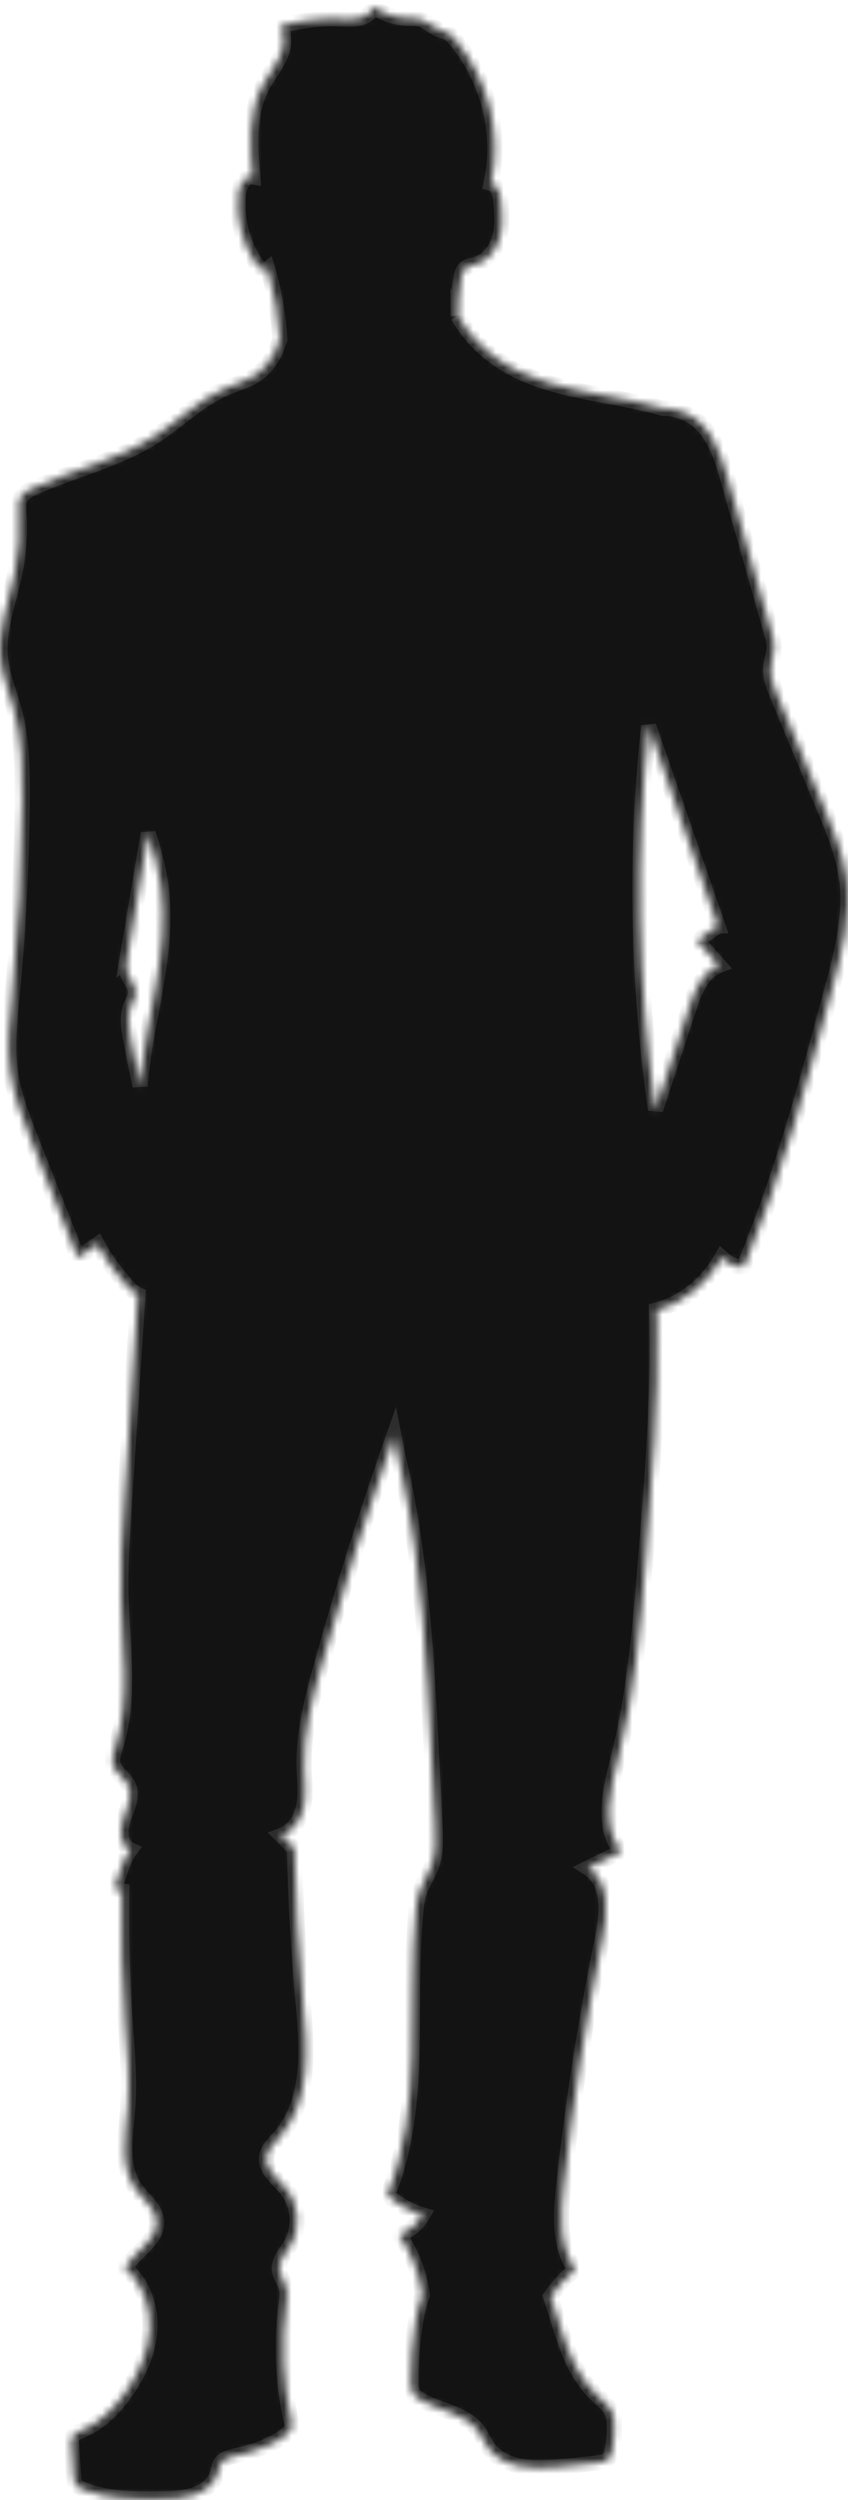 <?xml version="1.0" encoding="UTF-8"?> <svg xmlns="http://www.w3.org/2000/svg" width="112" height="330" viewBox="0 0 112 330" fill="none"><mask id="path-1-inside-1_33_80804" fill="white"><path d="M111.743 115.545C111.295 112.549 110.114 109.693 108.946 106.872C106.845 101.816 104.743 96.748 102.642 91.692C102.182 90.58 101.71 89.433 101.785 88.239C101.834 87.303 102.22 86.39 102.245 85.454C102.257 84.74 102.058 84.037 101.859 83.347C99.92 76.535 97.98 69.712 96.041 62.9C95.084 59.541 93.728 55.749 90.309 54.438C89.278 54.028 88.345 53.864 87.5 53.888C87.376 53.853 87.264 53.818 87.152 53.782C82.216 52.425 77.032 51.957 72.146 50.435C67.086 48.867 63.045 46.128 60.484 41.704C60.484 41.704 60.484 41.704 60.484 41.715C60.484 40.007 60.621 38.298 60.919 36.612C61.006 36.133 61.131 35.606 61.553 35.313C61.852 35.103 62.237 35.068 62.598 34.986C64.289 34.588 65.482 33.09 65.954 31.521C66.427 29.941 66.303 28.279 66.166 26.641C66.091 25.681 65.843 24.499 64.86 24.206C66.315 17.605 64.512 10.43 60.062 5.14C59.813 4.848 59.564 4.555 59.229 4.368C58.831 4.134 58.358 4.052 57.923 3.876C57.115 3.537 56.493 2.858 55.648 2.589C55.051 2.401 54.405 2.437 53.783 2.413C52.167 2.343 50.588 1.793 49.307 0.88C49.096 1.676 48.276 2.214 47.443 2.413C46.597 2.612 45.715 2.53 44.857 2.495C42.196 2.39 39.511 2.717 36.975 3.478C37.733 4.695 37.522 6.252 36.925 7.551C36.328 8.85 35.408 9.974 34.724 11.226C32.735 14.901 33.034 19.244 33.382 23.352C32.275 23.153 31.629 24.487 31.504 25.54C31.156 28.747 31.964 32.048 33.767 34.775C34.115 35.302 34.824 35.863 35.334 35.477C36.241 38.52 36.776 41.669 36.95 44.829C36.664 45.496 36.465 46.268 36.204 46.713C35.582 47.802 34.824 48.808 33.742 49.522C32.598 50.283 31.218 50.634 29.938 51.172C26.332 52.682 23.61 55.55 20.34 57.633C15.479 60.746 9.586 62.045 4.29 64.457C3.743 64.702 3.171 64.995 2.835 65.475C2.4 66.095 2.462 66.903 2.512 67.652C2.686 70.367 2.487 73.094 1.928 75.763C1.157 79.473 -0.322 83.16 0.063 86.917C0.299 89.257 1.256 91.481 1.878 93.764C2.922 97.638 2.972 101.664 2.935 105.655C2.86 114.293 2.413 122.918 1.592 131.521C1.281 134.798 0.921 138.11 1.356 141.376C1.791 144.571 2.997 147.638 4.19 150.657C6.217 155.772 8.231 160.887 10.258 166.001C11.14 165.451 11.998 164.866 12.856 164.269C13.888 166.259 15.429 168.167 16.486 169.407C16.971 169.992 17.53 170.566 18.227 170.894C18.202 171.303 18.165 171.701 18.14 172.099C17.555 181.029 16.983 189.971 16.399 198.901C16.138 202.881 15.889 206.86 15.989 210.84C16.15 217.406 17.269 224.136 15.293 230.444C15.019 231.31 14.683 232.246 14.994 233.101C15.342 234.061 16.412 234.646 16.884 235.559C17.617 236.94 16.847 238.555 16.325 240.018C15.802 241.481 15.74 243.471 17.207 244.161C16.126 245.566 15.765 247.684 15.094 249.311C15.429 249.393 15.765 249.475 16.088 249.557C15.989 255.397 16.138 261.249 16.548 267.09C16.809 270.8 17.157 274.51 16.872 278.22C16.586 281.93 15.74 286.05 18.015 289.093C18.96 290.369 20.44 291.422 20.663 292.967C21.024 295.519 17.903 297.134 16.461 299.323C18.848 301.312 19.942 304.449 19.793 307.445C19.631 310.441 18.338 313.309 16.573 315.802C15.106 317.874 13.229 319.793 10.805 320.811C10.345 320.999 9.835 321.186 9.599 321.595C9.412 321.912 9.425 322.309 9.449 322.672C9.536 324.03 9.623 325.376 9.71 326.734C9.735 327.167 9.773 327.623 10.046 327.986C10.295 328.314 10.693 328.501 11.09 328.665C14.211 329.894 17.704 329.882 21.086 329.847C22.603 329.835 24.144 329.812 25.574 329.344C27.004 328.875 28.322 327.881 28.732 326.5C28.881 325.973 28.919 325.376 29.291 324.955C29.602 324.603 30.099 324.44 30.572 324.311C32.089 323.901 33.655 323.609 35.072 322.941C36.49 322.274 38.84 321.268 38.516 319.816C37.348 314.632 37.111 309.271 37.808 304.016C37.895 303.361 37.994 302.682 37.833 302.038C37.621 301.195 36.987 300.47 36.9 299.604C36.788 298.41 37.745 297.391 38.367 296.35C39.735 294.056 39.498 290.989 37.783 288.906C36.701 287.583 34.986 286.366 35.209 284.704C35.346 283.698 36.179 282.937 36.875 282.153C41.127 277.354 40.593 270.39 40.021 264.164C39.411 257.457 39.026 250.727 38.889 243.986C38.317 243.424 37.745 242.85 37.174 242.289C38.815 241.68 39.809 240.03 40.12 238.391C40.443 236.753 40.219 235.067 40.17 233.405C40.033 228.805 41.214 224.276 42.457 219.828C45.292 209.634 48.499 199.534 52.018 189.538C52.353 191.306 52.764 193.061 53.137 194.805C55.735 207.001 56.382 219.489 57.003 231.919C57.152 234.88 57.302 237.841 57.451 240.79C57.55 242.651 57.625 244.559 56.978 246.315C56.543 247.485 55.797 248.55 55.399 249.732C55.101 250.598 55.002 251.5 54.914 252.401C53.733 264.924 55.971 278.021 51.16 289.749C52.478 290.942 54.082 291.844 55.834 292.37C55.151 293.541 54.032 294.477 52.726 294.992C54.355 297.38 55.399 300.118 55.785 302.939C55.337 304.086 55.076 305.315 54.877 306.509C54.467 309.072 54.256 311.67 54.256 314.269C54.256 314.889 54.281 315.556 54.654 316.071C54.89 316.387 55.238 316.621 55.586 316.82C58.06 318.201 61.33 318.552 63.045 320.741C63.667 321.537 64.003 322.497 64.624 323.293C65.544 324.475 67.036 325.189 68.565 325.505C70.094 325.821 71.673 325.762 73.24 325.657C75.154 325.528 77.057 325.341 78.959 325.095C79.456 325.025 79.991 324.943 80.351 324.603C80.662 324.311 80.774 323.878 80.849 323.468C81.072 322.356 81.159 321.221 81.134 320.097C81.122 319.536 81.072 318.962 80.849 318.435C80.451 317.499 79.58 316.855 78.822 316.141C76.41 313.859 75.13 310.734 74.16 307.633C73.687 306.123 73.227 304.636 72.73 303.15C73.638 301.839 74.719 300.633 75.975 299.604C73.774 296.408 74.048 292.288 74.458 288.508C75.639 277.6 77.343 266.75 79.555 255.982C80.239 252.647 80.637 248.48 77.666 246.572C79.133 245.858 80.587 245.133 82.054 244.419C79.332 240.966 80.625 236.144 81.681 231.954C83.832 223.503 84.541 214.796 85.249 206.123C86.107 195.624 86.965 185.102 86.766 174.569C86.766 174.007 86.741 173.457 86.717 172.93C90.372 171.959 93.505 169.29 95.332 166.025C96.178 166.774 97.197 167.417 98.279 167.137C103.227 155.327 106.546 142.979 109.866 130.667C111.196 125.716 112.539 120.613 111.78 115.557L111.743 115.545ZM16.809 126.418C17.729 120.952 18.662 115.486 19.582 110.009C20.303 112.315 20.937 114.632 21.26 117.008C22.441 125.786 19.196 134.517 18.5 143.354C18.065 141.294 17.642 139.246 17.257 137.174C16.983 135.676 16.722 134.096 17.319 132.68C17.543 132.165 17.866 131.661 17.903 131.1C17.965 130.081 17.033 129.262 16.772 128.267C16.61 127.659 16.722 127.027 16.822 126.406L16.809 126.418ZM94.798 122.205C93.89 122.86 92.983 123.515 92.075 124.171C93.045 125.259 94.002 126.348 94.972 127.436C92.721 128.302 91.764 130.737 91.043 132.925C89.551 137.443 88.059 141.961 86.58 146.479C84.18 129.707 83.87 112.677 85.672 95.847C86.381 97.907 87.102 99.955 87.811 102.015C90.148 108.745 92.473 115.475 94.81 122.205H94.798Z"></path></mask><path d="M111.743 115.545C111.295 112.549 110.114 109.693 108.946 106.872C106.845 101.816 104.743 96.748 102.642 91.692C102.182 90.58 101.71 89.433 101.785 88.239C101.834 87.303 102.22 86.39 102.245 85.454C102.257 84.74 102.058 84.037 101.859 83.347C99.92 76.535 97.98 69.712 96.041 62.9C95.084 59.541 93.728 55.749 90.309 54.438C89.278 54.028 88.345 53.864 87.5 53.888C87.376 53.853 87.264 53.818 87.152 53.782C82.216 52.425 77.032 51.957 72.146 50.435C67.086 48.867 63.045 46.128 60.484 41.704C60.484 41.704 60.484 41.704 60.484 41.715C60.484 40.007 60.621 38.298 60.919 36.612C61.006 36.133 61.131 35.606 61.553 35.313C61.852 35.103 62.237 35.068 62.598 34.986C64.289 34.588 65.482 33.09 65.954 31.521C66.427 29.941 66.303 28.279 66.166 26.641C66.091 25.681 65.843 24.499 64.86 24.206C66.315 17.605 64.512 10.43 60.062 5.14C59.813 4.848 59.564 4.555 59.229 4.368C58.831 4.134 58.358 4.052 57.923 3.876C57.115 3.537 56.493 2.858 55.648 2.589C55.051 2.401 54.405 2.437 53.783 2.413C52.167 2.343 50.588 1.793 49.307 0.88C49.096 1.676 48.276 2.214 47.443 2.413C46.597 2.612 45.715 2.53 44.857 2.495C42.196 2.39 39.511 2.717 36.975 3.478C37.733 4.695 37.522 6.252 36.925 7.551C36.328 8.85 35.408 9.974 34.724 11.226C32.735 14.901 33.034 19.244 33.382 23.352C32.275 23.153 31.629 24.487 31.504 25.54C31.156 28.747 31.964 32.048 33.767 34.775C34.115 35.302 34.824 35.863 35.334 35.477C36.241 38.52 36.776 41.669 36.95 44.829C36.664 45.496 36.465 46.268 36.204 46.713C35.582 47.802 34.824 48.808 33.742 49.522C32.598 50.283 31.218 50.634 29.938 51.172C26.332 52.682 23.61 55.55 20.34 57.633C15.479 60.746 9.586 62.045 4.29 64.457C3.743 64.702 3.171 64.995 2.835 65.475C2.4 66.095 2.462 66.903 2.512 67.652C2.686 70.367 2.487 73.094 1.928 75.763C1.157 79.473 -0.322 83.16 0.063 86.917C0.299 89.257 1.256 91.481 1.878 93.764C2.922 97.638 2.972 101.664 2.935 105.655C2.86 114.293 2.413 122.918 1.592 131.521C1.281 134.798 0.921 138.11 1.356 141.376C1.791 144.571 2.997 147.638 4.19 150.657C6.217 155.772 8.231 160.887 10.258 166.001C11.14 165.451 11.998 164.866 12.856 164.269C13.888 166.259 15.429 168.167 16.486 169.407C16.971 169.992 17.53 170.566 18.227 170.894C18.202 171.303 18.165 171.701 18.14 172.099C17.555 181.029 16.983 189.971 16.399 198.901C16.138 202.881 15.889 206.86 15.989 210.84C16.15 217.406 17.269 224.136 15.293 230.444C15.019 231.31 14.683 232.246 14.994 233.101C15.342 234.061 16.412 234.646 16.884 235.559C17.617 236.94 16.847 238.555 16.325 240.018C15.802 241.481 15.74 243.471 17.207 244.161C16.126 245.566 15.765 247.684 15.094 249.311C15.429 249.393 15.765 249.475 16.088 249.557C15.989 255.397 16.138 261.249 16.548 267.09C16.809 270.8 17.157 274.51 16.872 278.22C16.586 281.93 15.74 286.05 18.015 289.093C18.96 290.369 20.44 291.422 20.663 292.967C21.024 295.519 17.903 297.134 16.461 299.323C18.848 301.312 19.942 304.449 19.793 307.445C19.631 310.441 18.338 313.309 16.573 315.802C15.106 317.874 13.229 319.793 10.805 320.811C10.345 320.999 9.835 321.186 9.599 321.595C9.412 321.912 9.425 322.309 9.449 322.672C9.536 324.03 9.623 325.376 9.71 326.734C9.735 327.167 9.773 327.623 10.046 327.986C10.295 328.314 10.693 328.501 11.09 328.665C14.211 329.894 17.704 329.882 21.086 329.847C22.603 329.835 24.144 329.812 25.574 329.344C27.004 328.875 28.322 327.881 28.732 326.5C28.881 325.973 28.919 325.376 29.291 324.955C29.602 324.603 30.099 324.44 30.572 324.311C32.089 323.901 33.655 323.609 35.072 322.941C36.49 322.274 38.84 321.268 38.516 319.816C37.348 314.632 37.111 309.271 37.808 304.016C37.895 303.361 37.994 302.682 37.833 302.038C37.621 301.195 36.987 300.47 36.9 299.604C36.788 298.41 37.745 297.391 38.367 296.35C39.735 294.056 39.498 290.989 37.783 288.906C36.701 287.583 34.986 286.366 35.209 284.704C35.346 283.698 36.179 282.937 36.875 282.153C41.127 277.354 40.593 270.39 40.021 264.164C39.411 257.457 39.026 250.727 38.889 243.986C38.317 243.424 37.745 242.85 37.174 242.289C38.815 241.68 39.809 240.03 40.12 238.391C40.443 236.753 40.219 235.067 40.17 233.405C40.033 228.805 41.214 224.276 42.457 219.828C45.292 209.634 48.499 199.534 52.018 189.538C52.353 191.306 52.764 193.061 53.137 194.805C55.735 207.001 56.382 219.489 57.003 231.919C57.152 234.88 57.302 237.841 57.451 240.79C57.55 242.651 57.625 244.559 56.978 246.315C56.543 247.485 55.797 248.55 55.399 249.732C55.101 250.598 55.002 251.5 54.914 252.401C53.733 264.924 55.971 278.021 51.16 289.749C52.478 290.942 54.082 291.844 55.834 292.37C55.151 293.541 54.032 294.477 52.726 294.992C54.355 297.38 55.399 300.118 55.785 302.939C55.337 304.086 55.076 305.315 54.877 306.509C54.467 309.072 54.256 311.67 54.256 314.269C54.256 314.889 54.281 315.556 54.654 316.071C54.89 316.387 55.238 316.621 55.586 316.82C58.06 318.201 61.33 318.552 63.045 320.741C63.667 321.537 64.003 322.497 64.624 323.293C65.544 324.475 67.036 325.189 68.565 325.505C70.094 325.821 71.673 325.762 73.24 325.657C75.154 325.528 77.057 325.341 78.959 325.095C79.456 325.025 79.991 324.943 80.351 324.603C80.662 324.311 80.774 323.878 80.849 323.468C81.072 322.356 81.159 321.221 81.134 320.097C81.122 319.536 81.072 318.962 80.849 318.435C80.451 317.499 79.58 316.855 78.822 316.141C76.41 313.859 75.13 310.734 74.16 307.633C73.687 306.123 73.227 304.636 72.73 303.15C73.638 301.839 74.719 300.633 75.975 299.604C73.774 296.408 74.048 292.288 74.458 288.508C75.639 277.6 77.343 266.75 79.555 255.982C80.239 252.647 80.637 248.48 77.666 246.572C79.133 245.858 80.587 245.133 82.054 244.419C79.332 240.966 80.625 236.144 81.681 231.954C83.832 223.503 84.541 214.796 85.249 206.123C86.107 195.624 86.965 185.102 86.766 174.569C86.766 174.007 86.741 173.457 86.717 172.93C90.372 171.959 93.505 169.29 95.332 166.025C96.178 166.774 97.197 167.417 98.279 167.137C103.227 155.327 106.546 142.979 109.866 130.667C111.196 125.716 112.539 120.613 111.78 115.557L111.743 115.545ZM16.809 126.418C17.729 120.952 18.662 115.486 19.582 110.009C20.303 112.315 20.937 114.632 21.26 117.008C22.441 125.786 19.196 134.517 18.5 143.354C18.065 141.294 17.642 139.246 17.257 137.174C16.983 135.676 16.722 134.096 17.319 132.68C17.543 132.165 17.866 131.661 17.903 131.1C17.965 130.081 17.033 129.262 16.772 128.267C16.61 127.659 16.722 127.027 16.822 126.406L16.809 126.418ZM94.798 122.205C93.89 122.86 92.983 123.515 92.075 124.171C93.045 125.259 94.002 126.348 94.972 127.436C92.721 128.302 91.764 130.737 91.043 132.925C89.551 137.443 88.059 141.961 86.58 146.479C84.18 129.707 83.87 112.677 85.672 95.847C86.381 97.907 87.102 99.955 87.811 102.015C90.148 108.745 92.473 115.475 94.81 122.205H94.798Z" fill="#131313" stroke="#2D2D2D" stroke-width="2" mask="url(#path-1-inside-1_33_80804)"></path></svg> 